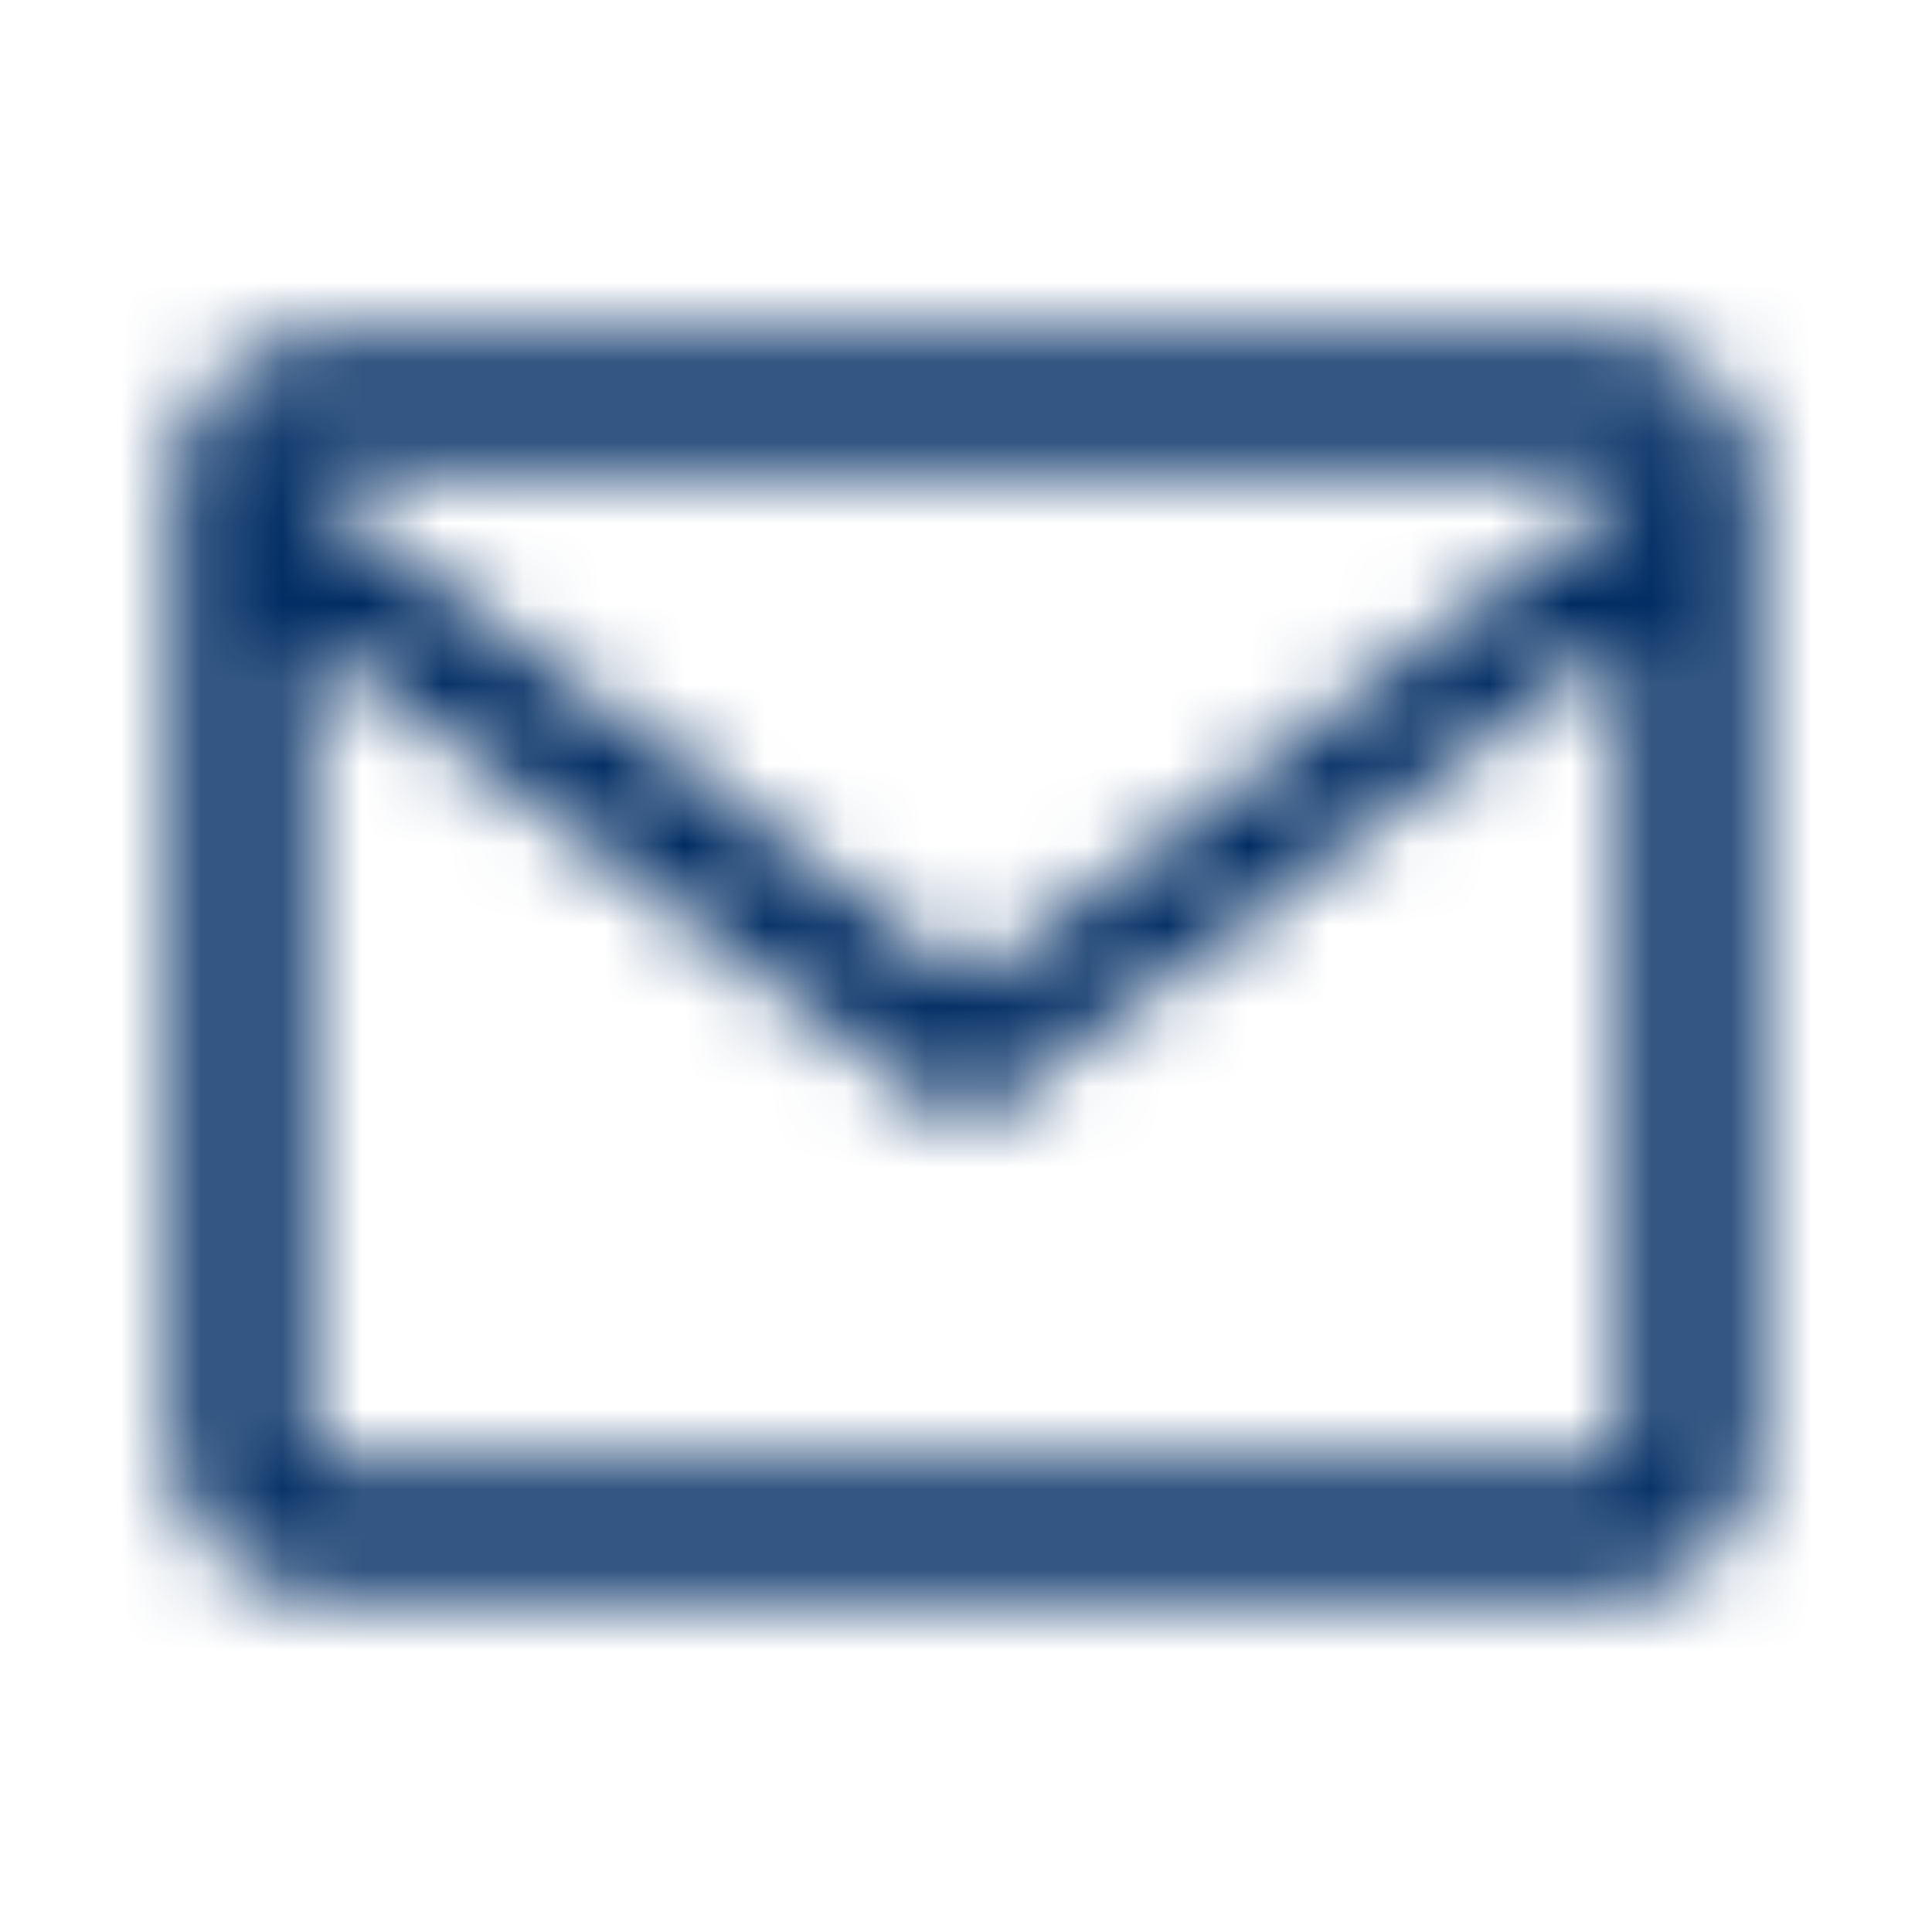 <svg width="24" height="24" viewBox="0 0 24 24" fill="none" xmlns="http://www.w3.org/2000/svg">
<mask id="mask0_26088_16711" style="mask-type:alpha" maskUnits="userSpaceOnUse" x="2" y="4" width="20" height="16">
<path d="M21.8 6C21.8 5 21 4.2 20 4.2H4C3 4.2 2.2 5 2.2 6V18C2.2 19 3 19.8 4 19.8H20C21 19.8 21.8 19 21.8 18V6ZM20.2 8.3V18V18.2H20H4H3.8V18V8.3V7.9L4.1 8.1L12 14L19.9 8.1L20.2 7.9V8.3ZM20.1 6.2L12.1 12.2H12L11.9 12.1L3.9 6.1L3.4 5.8H4H20H20.6L20.1 6.2Z" fill="black"/>
</mask>
<g mask="url(#mask0_26088_16711)">
<rect width="24" height="24" fill="#002C63"/>
</g>
</svg>

